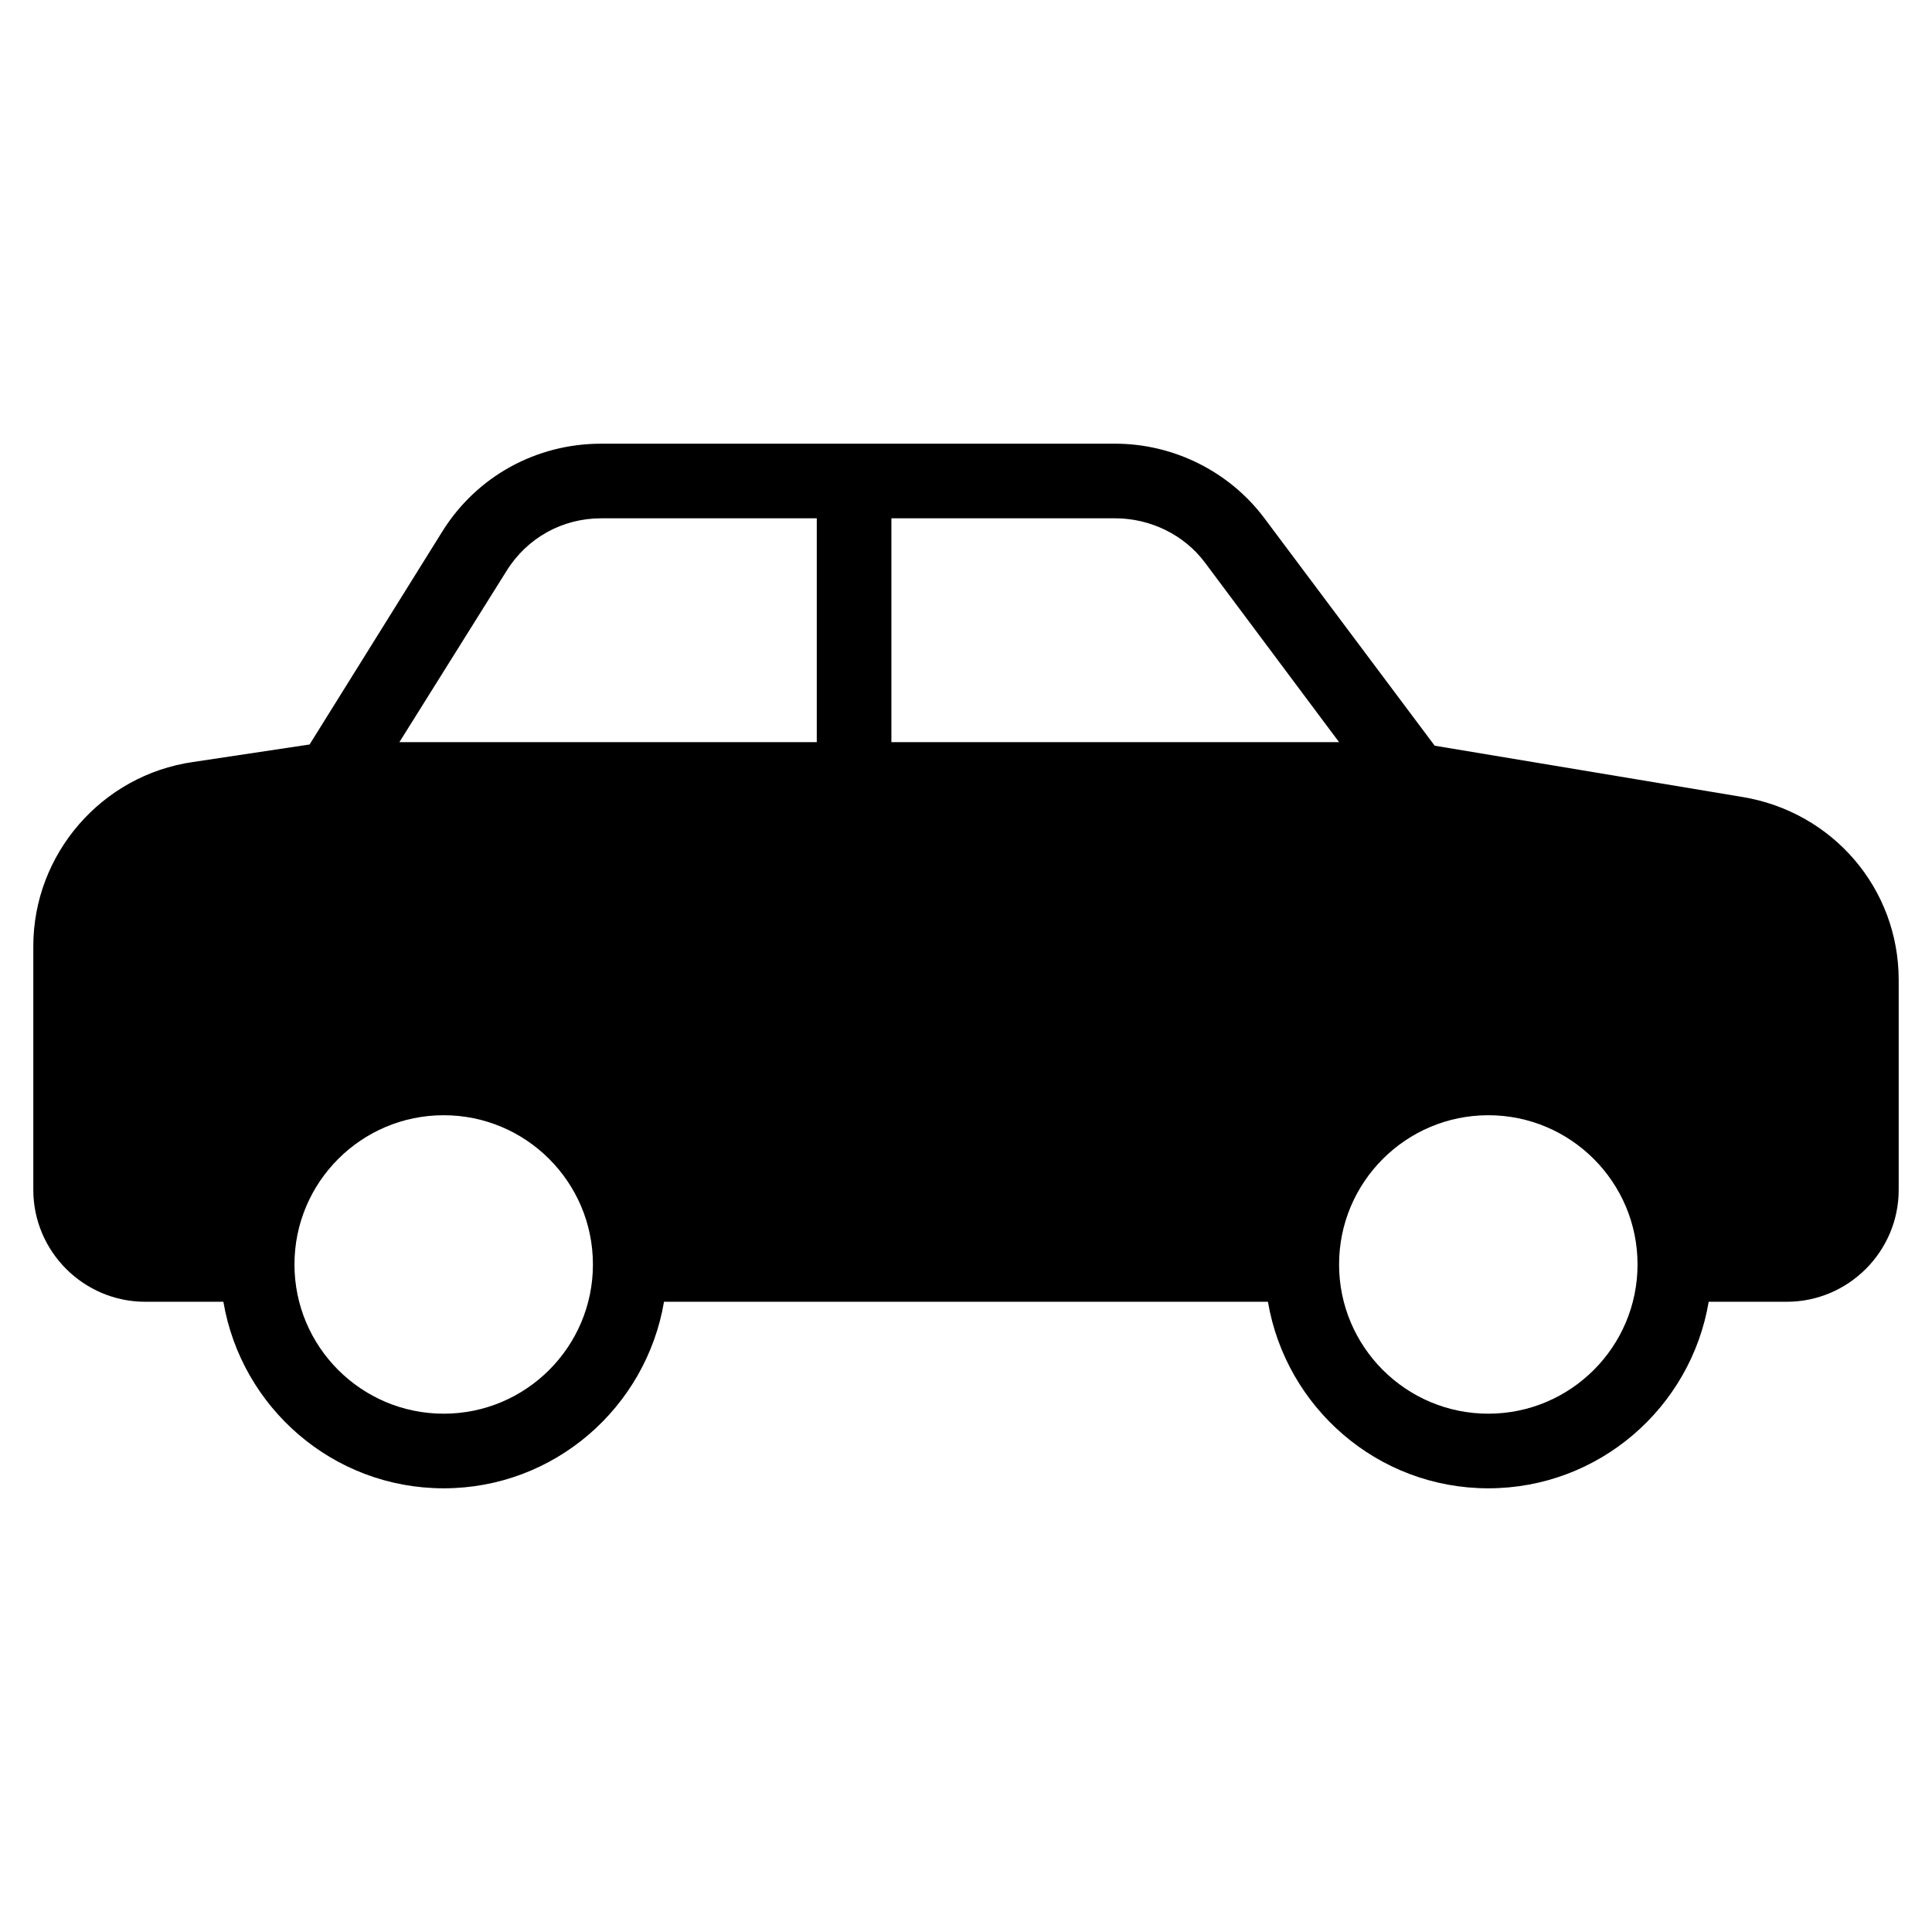 <svg width="29" height="29" viewBox="0 0 29 29" fill="none" xmlns="http://www.w3.org/2000/svg">
<g clip-path="url(#clip0_1483_3950)">
<path d="M9.023 6.66C8.051 6.66 7.159 7.148 6.643 7.972L4.647 11.175L2.897 11.438C1.528 11.634 0.5 12.818 0.5 14.203V17.86C0.5 18.785 1.255 19.54 2.18 19.54H3.353C3.622 21.126 4.997 22.34 6.66 22.34C8.322 22.34 9.698 21.126 9.967 19.54H19.032C19.302 21.126 20.677 22.34 22.34 22.34C24.003 22.34 25.381 21.126 25.648 19.54H26.82C27.745 19.54 28.5 18.785 28.5 17.86V14.71C28.5 13.336 27.511 12.188 26.155 11.963L21.535 11.193L18.98 7.78C18.455 7.078 17.617 6.66 16.74 6.66H9.023ZM9.023 7.78H12.26V11.14H5.995L7.605 8.567C7.913 8.073 8.441 7.78 9.023 7.78ZM13.38 7.78H16.74C17.265 7.78 17.773 8.025 18.087 8.445L20.1 11.14H13.38V7.78ZM6.66 16.74C7.896 16.74 8.9 17.744 8.9 18.98C8.9 20.216 7.896 21.22 6.66 21.22C5.424 21.22 4.42 20.216 4.42 18.98C4.42 17.744 5.424 16.74 6.66 16.74ZM22.34 16.74C23.576 16.74 24.58 17.744 24.58 18.98C24.58 20.216 23.576 21.22 22.34 21.22C21.104 21.22 20.1 20.216 20.1 18.98C20.1 17.744 21.104 16.74 22.34 16.74Z" fill="black"/>
</g>
<defs>
<clipPath id="clip0_1483_3950">
<rect width="28" height="28" fill="white" transform="translate(0.5 0.5)"/>
</clipPath>
</defs>
</svg>
